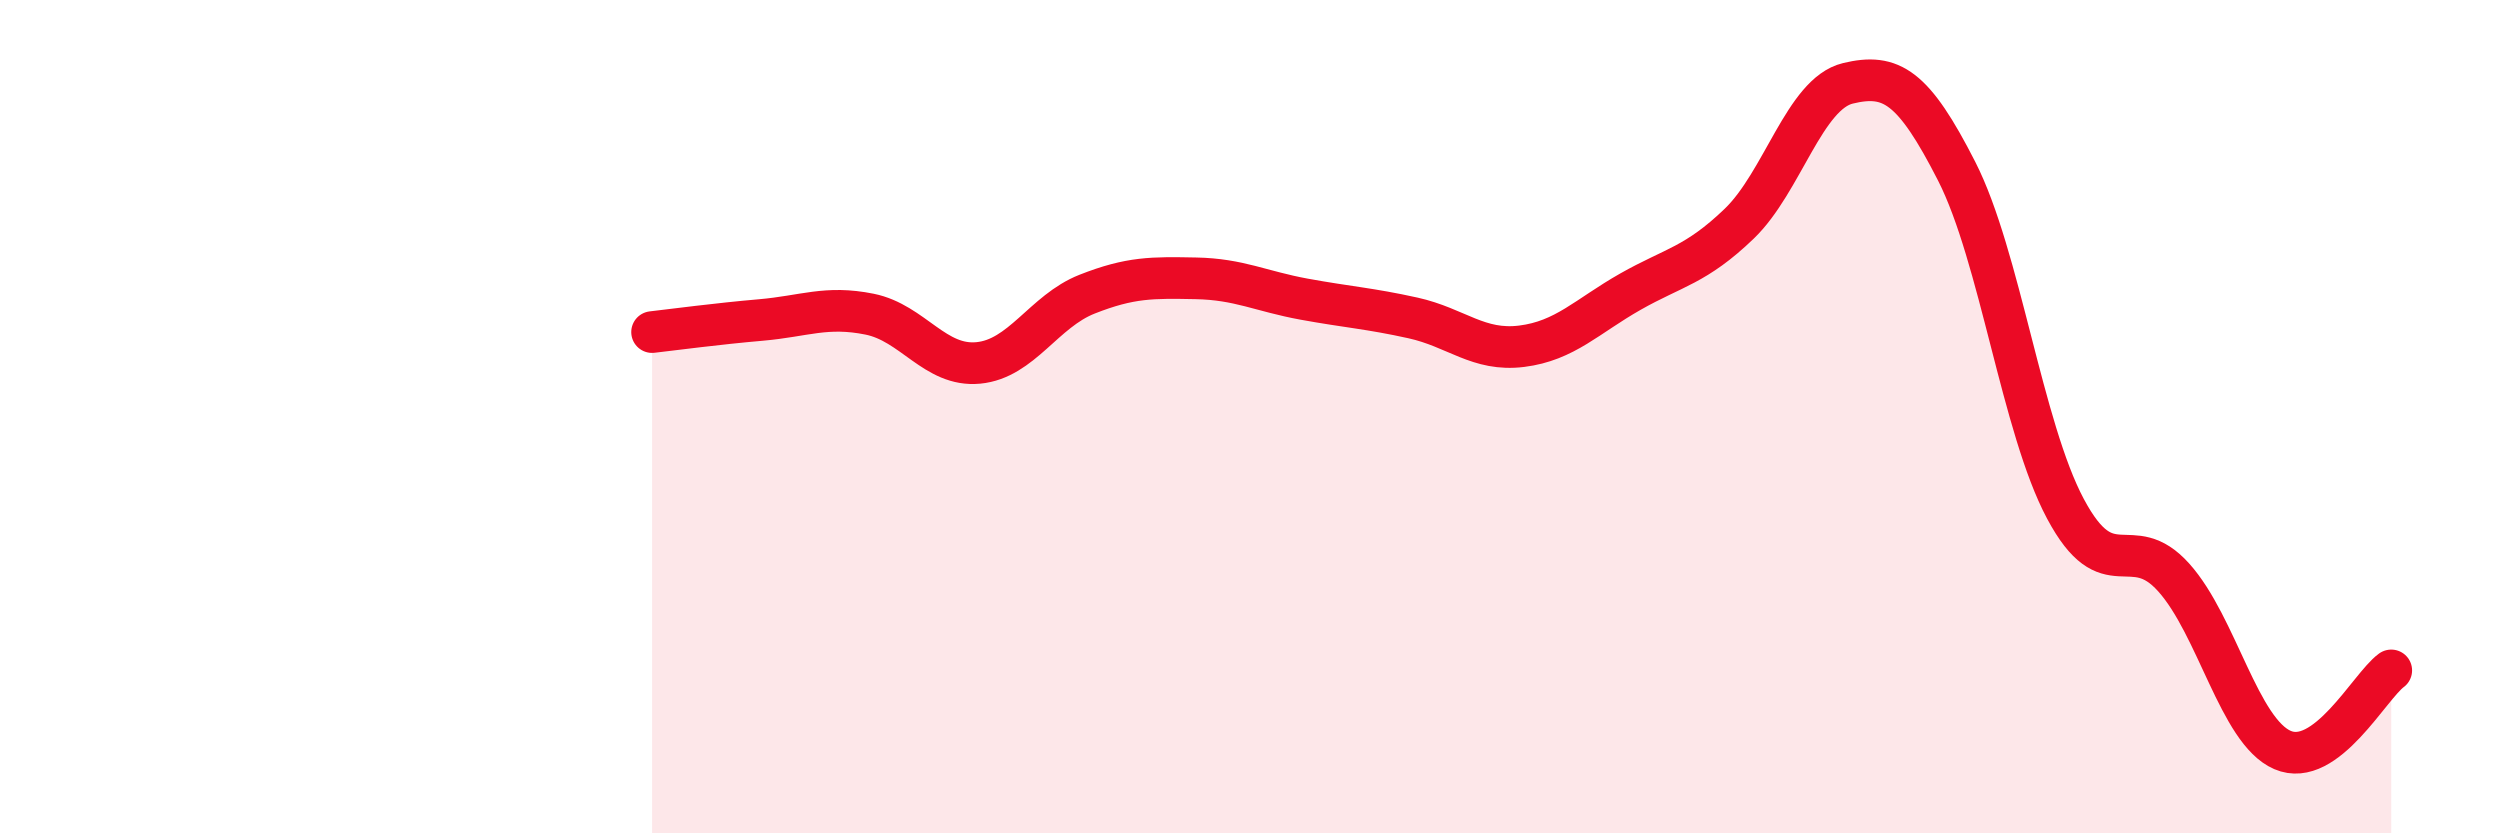 
    <svg width="60" height="20" viewBox="0 0 60 20" xmlns="http://www.w3.org/2000/svg">
      <path
        d="M 15.65,7.97 C 16.17,7.91 17.22,7.77 18.26,7.68 C 19.3,7.59 19.83,7.33 20.87,7.54 C 21.91,7.75 22.44,8.81 23.48,8.71 C 24.52,8.61 25.05,7.47 26.09,7.06 C 27.13,6.65 27.66,6.66 28.7,6.68 C 29.74,6.7 30.26,6.99 31.3,7.18 C 32.34,7.37 32.87,7.4 33.91,7.63 C 34.95,7.86 35.48,8.44 36.52,8.31 C 37.56,8.18 38.09,7.59 39.13,7 C 40.17,6.41 40.7,6.37 41.74,5.37 C 42.78,4.37 43.31,2.25 44.35,2 C 45.39,1.75 45.92,2.07 46.96,4.11 C 48,6.15 48.53,10.26 49.57,12.21 C 50.61,14.16 51.13,12.7 52.17,13.86 C 53.21,15.02 53.74,17.55 54.78,18 C 55.82,18.45 56.87,16.47 57.39,16.09L57.39 20L15.65 20Z"
        fill="#EB0A25"
        opacity="0.1"
        stroke-linecap="round"
        stroke-linejoin="round"
      />
      <path
        d="M 15.65,7.97 C 16.17,7.91 17.22,7.77 18.26,7.68 C 19.3,7.59 19.83,7.33 20.87,7.54 C 21.91,7.75 22.44,8.81 23.48,8.71 C 24.52,8.61 25.05,7.47 26.09,7.06 C 27.13,6.65 27.66,6.66 28.7,6.68 C 29.74,6.7 30.26,6.99 31.3,7.18 C 32.34,7.37 32.87,7.4 33.91,7.63 C 34.95,7.86 35.48,8.44 36.52,8.31 C 37.56,8.18 38.09,7.59 39.13,7 C 40.17,6.41 40.7,6.37 41.74,5.37 C 42.78,4.37 43.31,2.25 44.35,2 C 45.39,1.75 45.92,2.07 46.96,4.11 C 48,6.15 48.53,10.26 49.57,12.21 C 50.61,14.16 51.13,12.7 52.17,13.86 C 53.21,15.02 53.74,17.55 54.78,18 C 55.82,18.45 56.87,16.47 57.39,16.09"
        stroke="#EB0A25"
        stroke-width="1"
        fill="none"
        stroke-linecap="round"
        stroke-linejoin="round"
      />
    </svg>
  